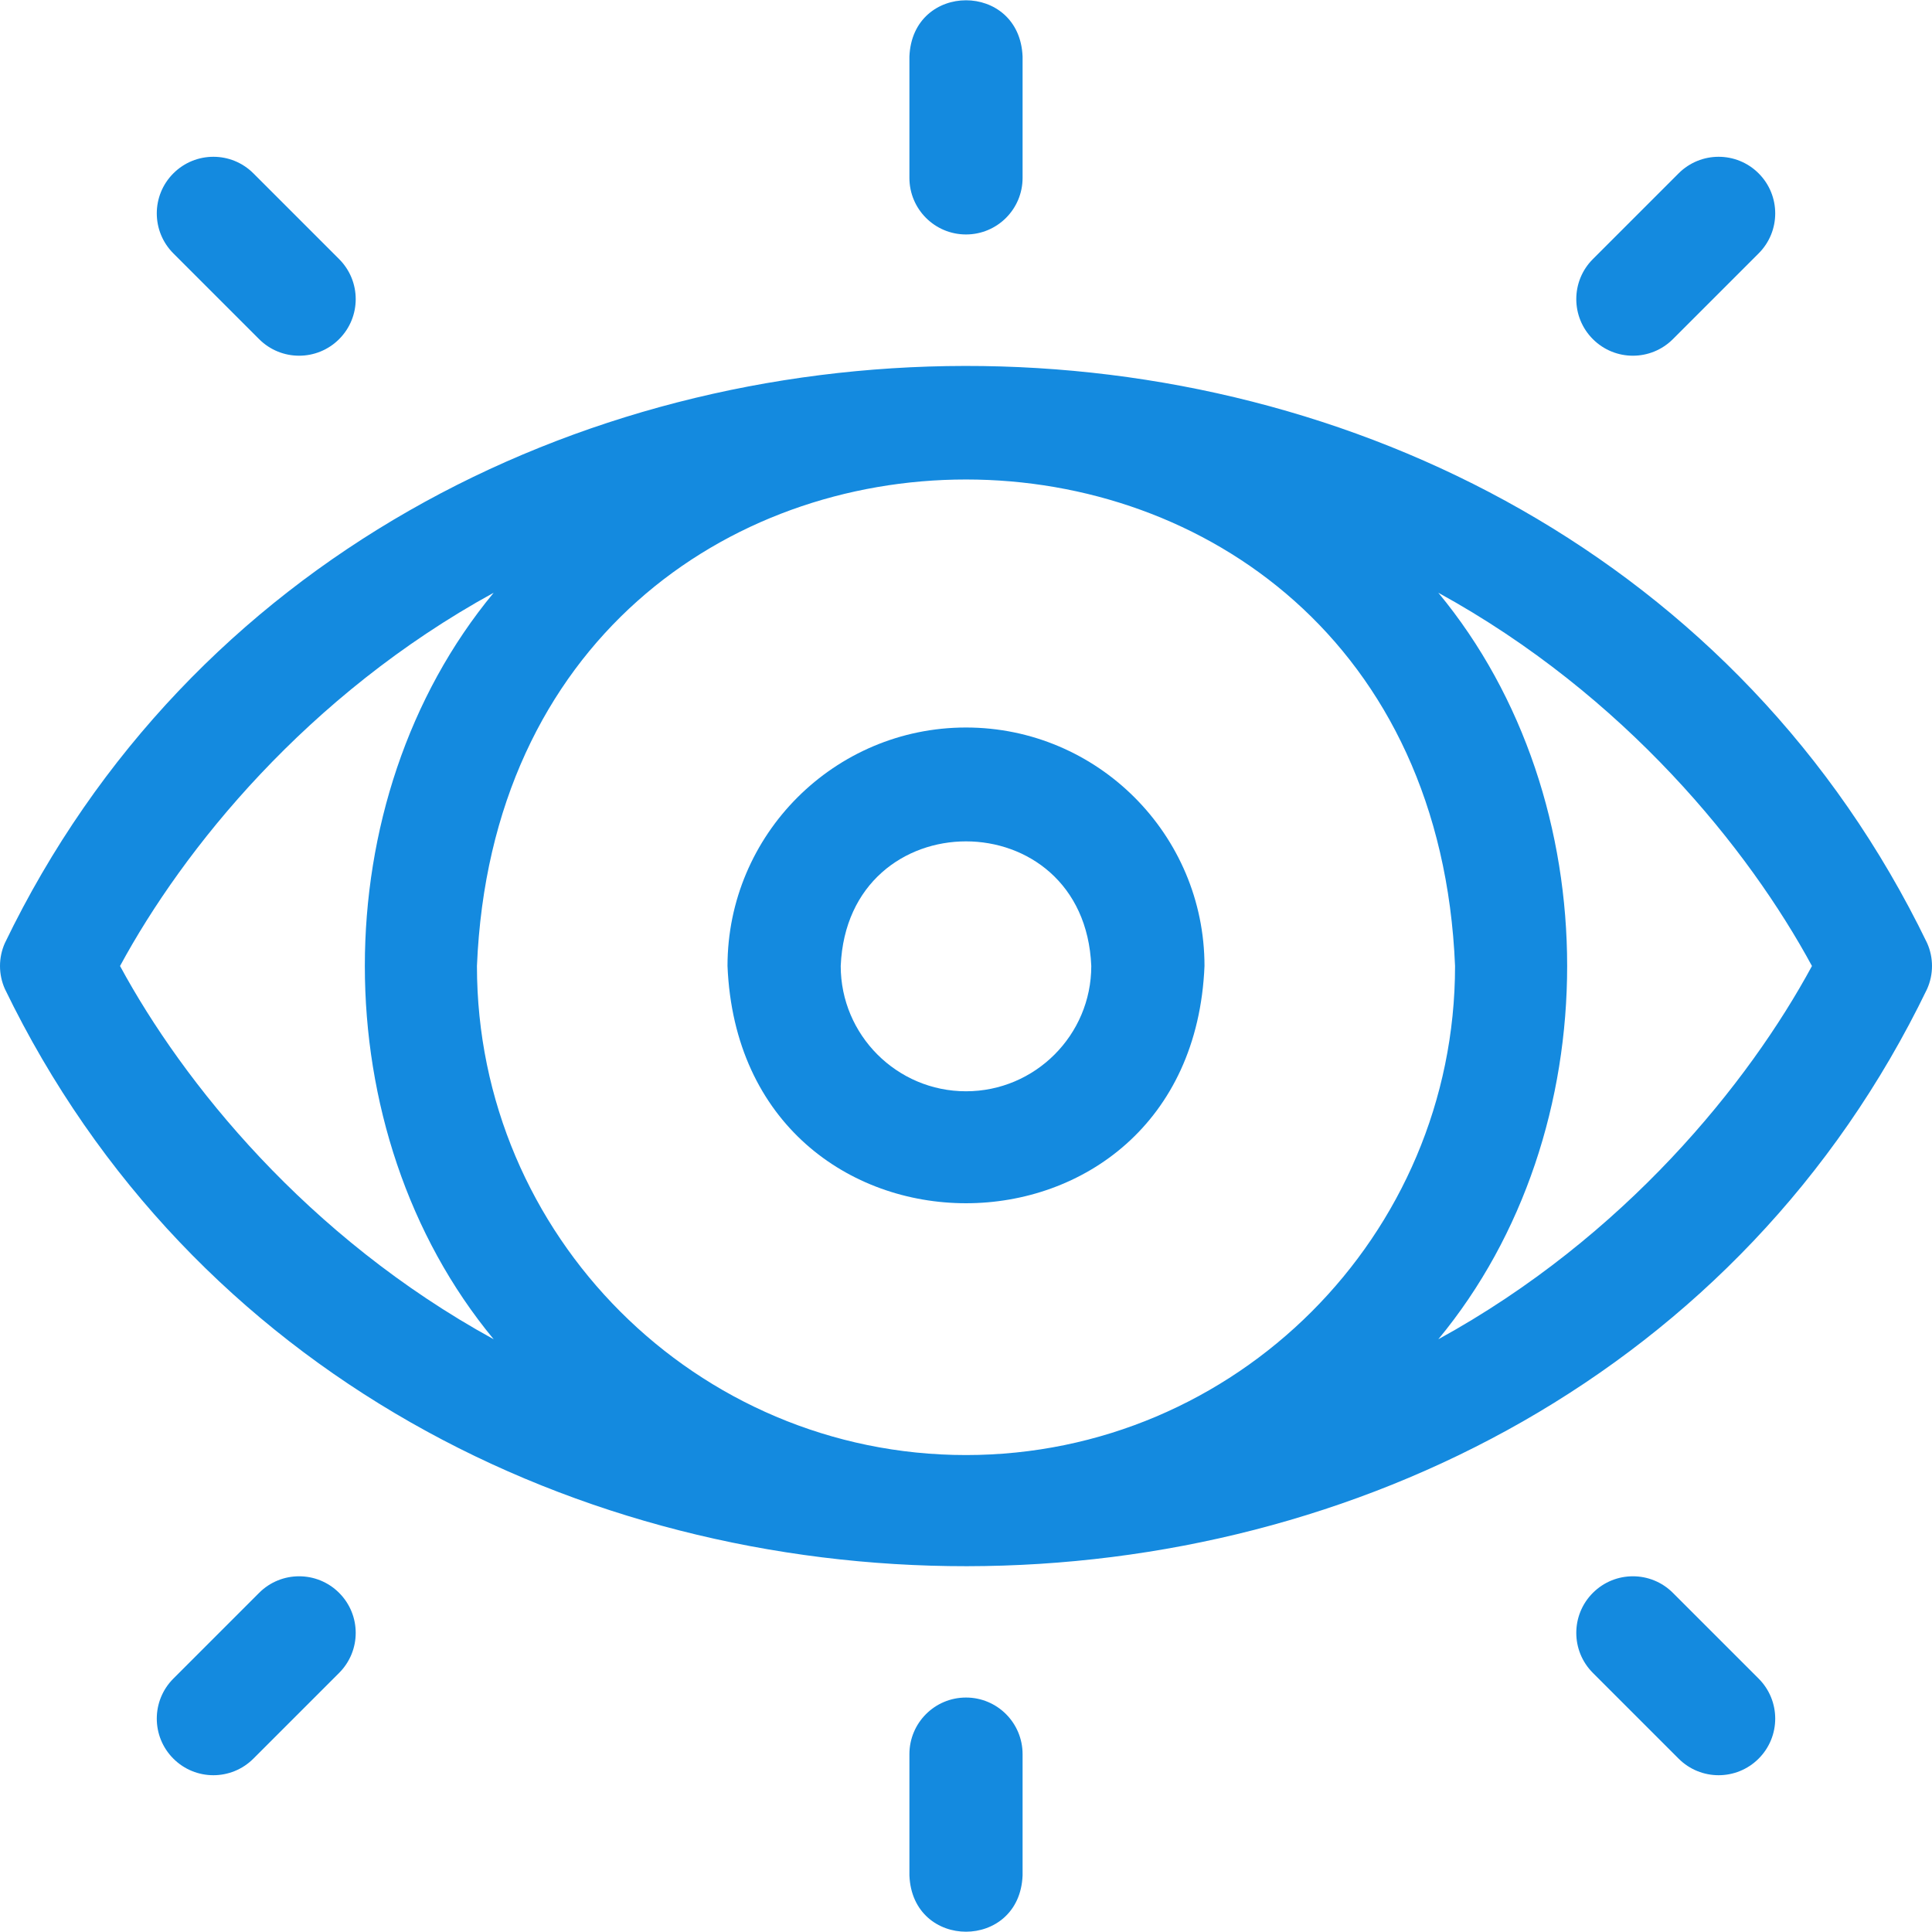 <svg width="45" height="45" viewBox="0 0 45 45" fill="none" xmlns="http://www.w3.org/2000/svg">
<g clip-path="url(#clip0_60_74)">
<path d="M44.886 21.965C36.187 3.997 8.74 4.089 0.114 21.965C-0.038 22.305 -0.038 22.695 0.114 23.035C8.81 41 36.25 40.923 44.886 23.035C45.038 22.695 45.038 22.305 44.886 21.965ZM2.796 22.5C4.267 19.781 7.149 16.192 11.499 13.806C7.497 18.637 7.498 26.364 11.499 31.194C7.14 28.803 4.262 25.209 2.796 22.5ZM22.5 33.891C16.219 33.891 11.109 28.781 11.109 22.5C11.735 7.389 33.267 7.393 33.891 22.5C33.891 28.781 28.781 33.891 22.5 33.891ZM33.501 31.194C37.503 26.363 37.502 18.636 33.501 13.806C37.86 16.197 40.738 19.791 42.204 22.5C40.733 25.219 37.851 28.808 33.501 31.194Z" fill="#148ADF"/>
<path d="M22.5 5.461C23.228 5.461 23.818 4.871 23.818 4.143V1.318C23.749 -0.431 21.251 -0.43 21.182 1.318V4.143C21.182 4.871 21.772 5.461 22.5 5.461Z" fill="#148ADF"/>
<path d="M22.5 39.539C21.772 39.539 21.182 40.129 21.182 40.858V43.682C21.251 45.431 23.749 45.43 23.818 43.682V40.858C23.818 40.129 23.228 39.539 22.5 39.539Z" fill="#148ADF"/>
<path d="M6.035 7.899C6.549 8.414 7.384 8.414 7.899 7.899C8.414 7.384 8.414 6.55 7.899 6.035L5.902 4.038C5.388 3.523 4.553 3.523 4.038 4.038C3.523 4.553 3.523 5.387 4.038 5.902L6.035 7.899Z" fill="#148ADF"/>
<path d="M6.035 37.101L4.038 39.098C3.523 39.613 3.523 40.447 4.038 40.962C4.553 41.477 5.387 41.477 5.902 40.962L7.899 38.965C8.414 38.45 8.414 37.616 7.899 37.101C7.384 36.586 6.549 36.586 6.035 37.101Z" fill="#148ADF"/>
<path d="M38.965 7.899L40.962 5.902C41.477 5.388 41.477 4.553 40.962 4.038C40.447 3.523 39.613 3.523 39.098 4.038L37.101 6.035C36.586 6.549 36.586 7.384 37.101 7.899C37.617 8.415 38.451 8.413 38.965 7.899Z" fill="#148ADF"/>
<path d="M38.965 37.101C38.451 36.586 37.616 36.586 37.101 37.101C36.586 37.616 36.586 38.45 37.101 38.965L39.098 40.962C39.612 41.477 40.447 41.477 40.962 40.962C41.477 40.447 41.477 39.613 40.962 39.098L38.965 37.101Z" fill="#148ADF"/>
<path d="M22.5 16.945C19.437 16.945 16.945 19.437 16.945 22.5C17.25 29.869 27.751 29.867 28.055 22.5C28.055 19.437 25.563 16.945 22.5 16.945ZM22.5 25.418C20.891 25.418 19.582 24.109 19.582 22.5C19.742 18.629 25.258 18.63 25.418 22.5C25.418 24.109 24.109 25.418 22.5 25.418Z" fill="#148ADF"/>
</g>
<defs>
<clipPath id="clip0_60_74">
<rect width="45" height="45" fill="white"/>
</clipPath>
</defs>
</svg>
